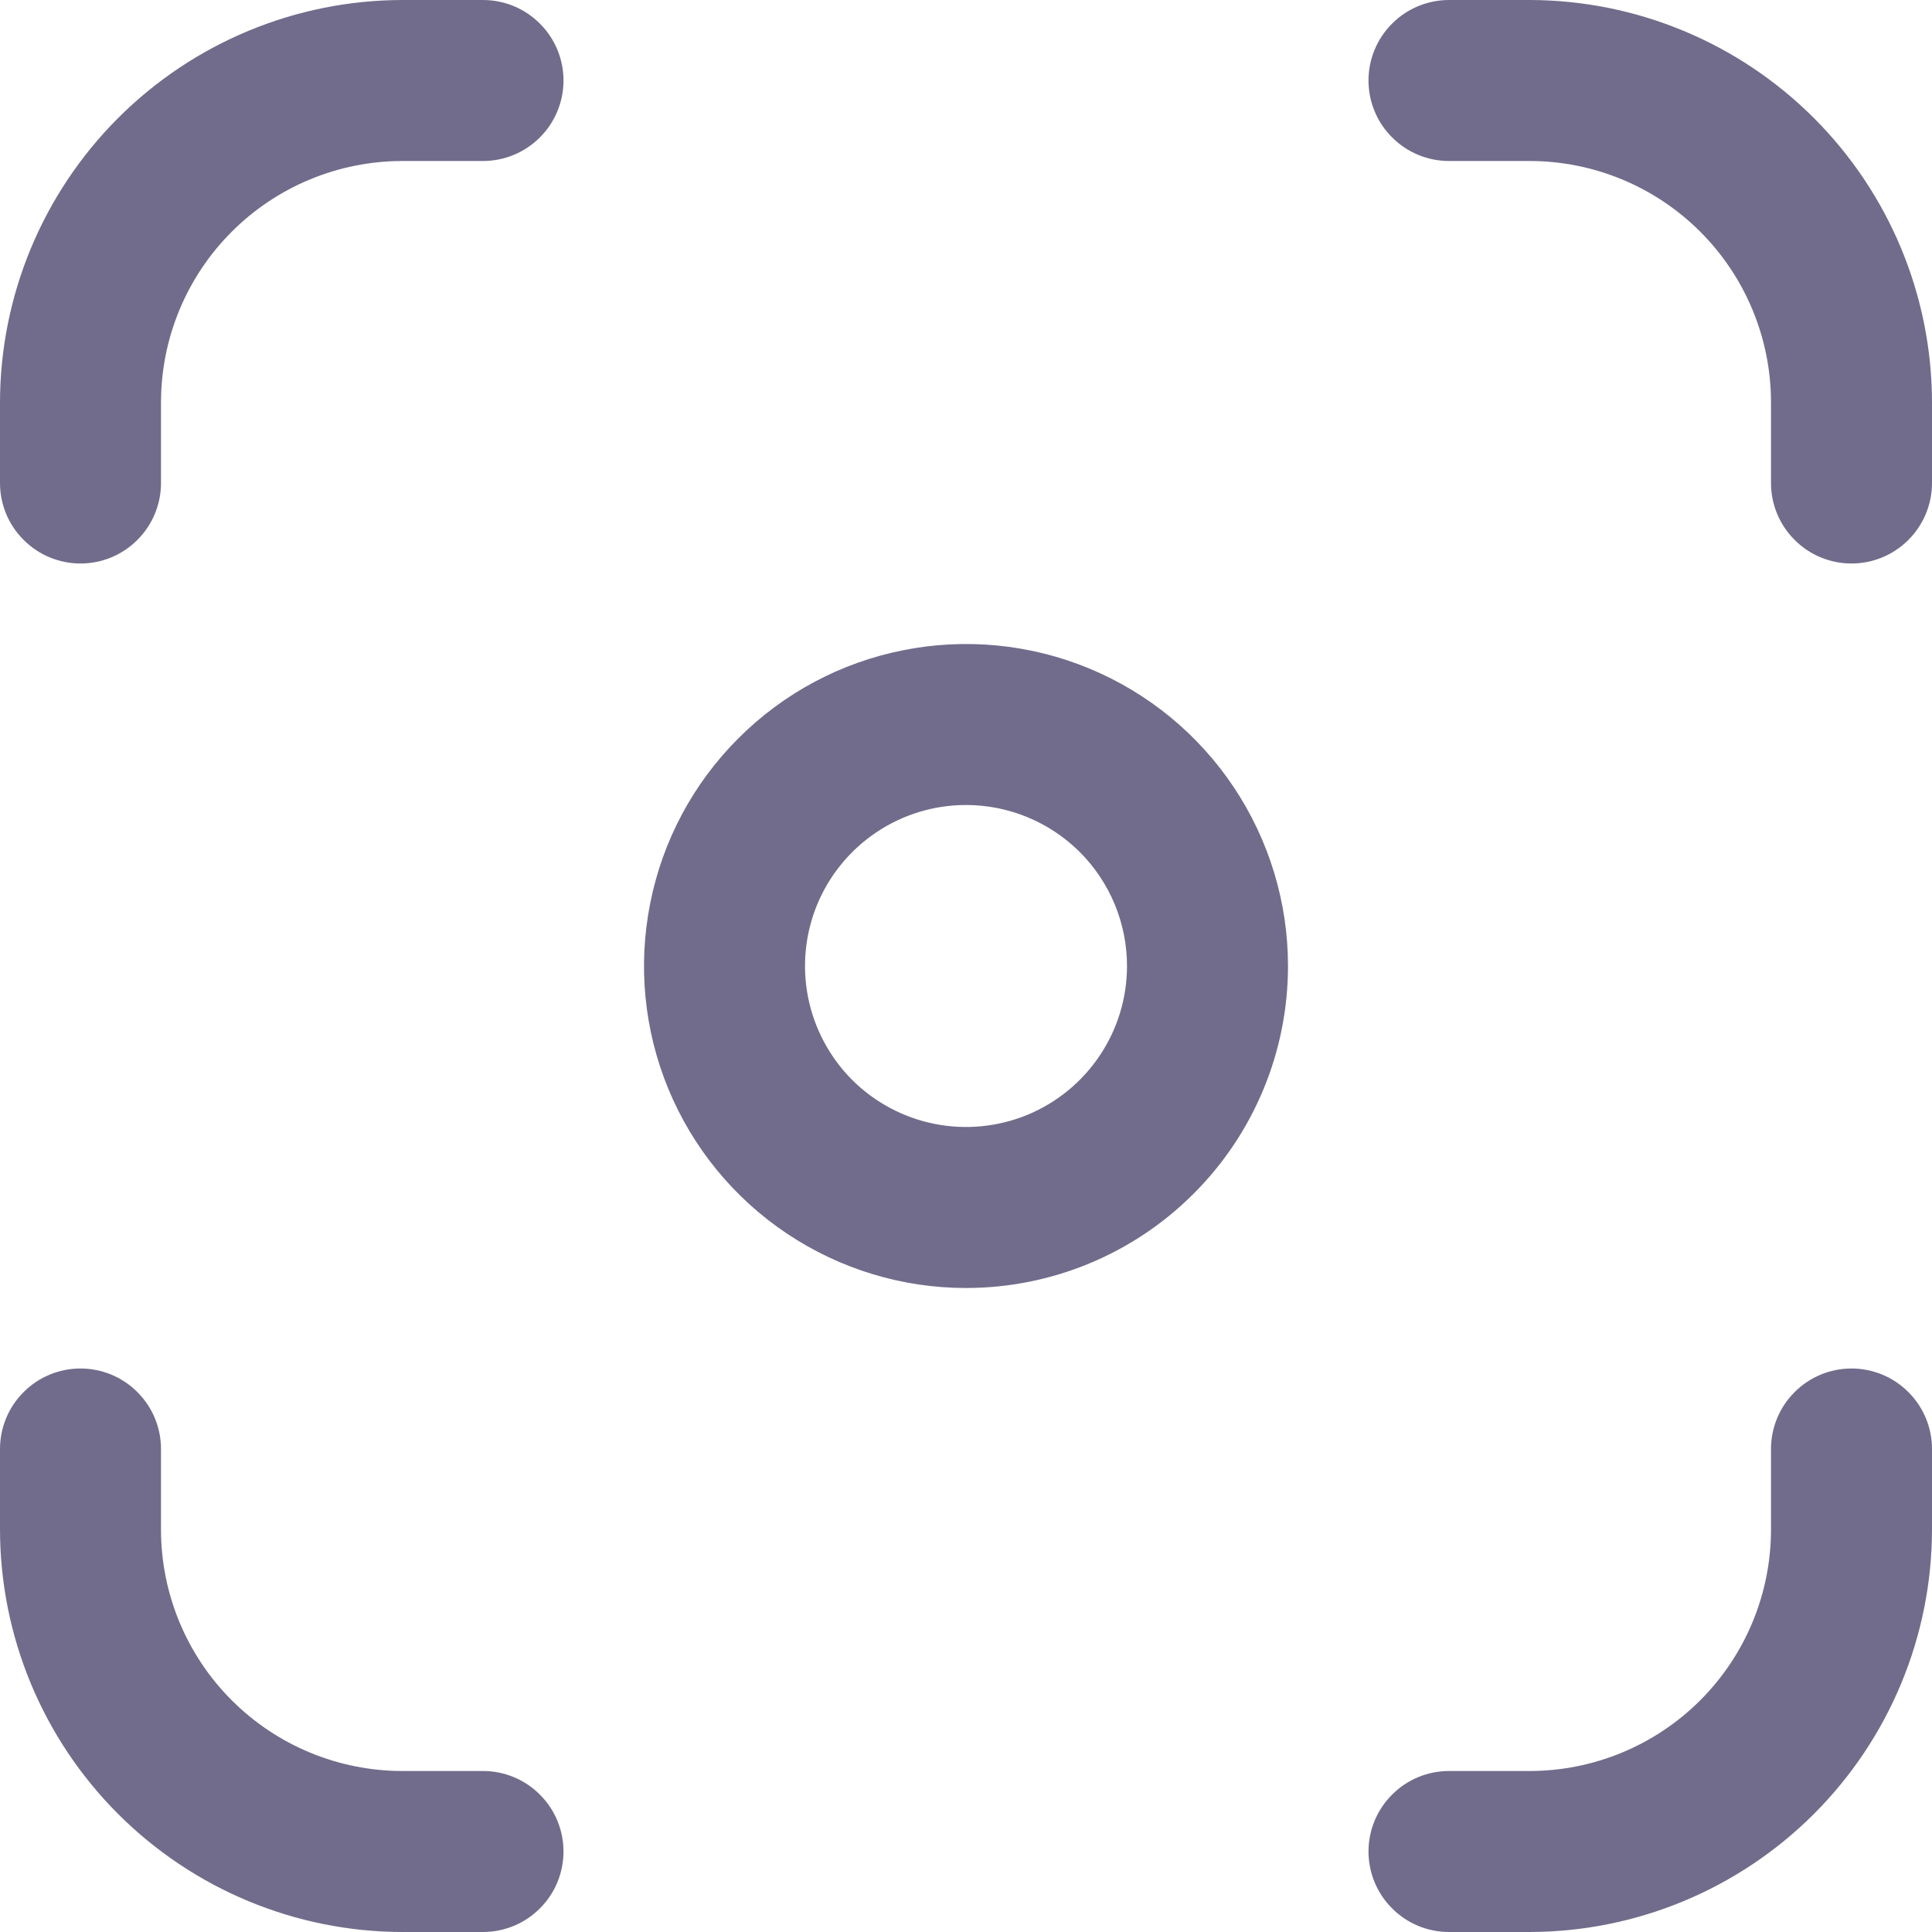 <svg width="18" height="18" viewBox="0 0 18 18" fill="none" xmlns="http://www.w3.org/2000/svg">
<g clip-path="url(#clip0_103_3037)">
<path d="M14.25 18H13.5C13.301 18 13.11 17.921 12.97 17.78C12.829 17.64 12.75 17.449 12.75 17.25C12.75 17.051 12.829 16.86 12.97 16.72C13.11 16.579 13.301 16.5 13.5 16.5H14.25C14.847 16.5 15.419 16.263 15.841 15.841C16.263 15.419 16.5 14.847 16.5 14.25V13.5C16.5 13.301 16.579 13.11 16.72 12.97C16.86 12.829 17.051 12.75 17.25 12.75C17.449 12.75 17.64 12.829 17.78 12.97C17.921 13.11 18 13.301 18 13.5V14.25C17.999 15.244 17.603 16.197 16.9 16.9C16.197 17.603 15.244 17.999 14.25 18ZM18 4.5V3.75C17.999 2.756 17.603 1.803 16.9 1.1C16.197 0.397 15.244 0.001 14.25 0L13.5 0C13.301 0 13.11 0.079 12.97 0.22C12.829 0.36 12.75 0.551 12.75 0.75C12.75 0.949 12.829 1.14 12.97 1.28C13.11 1.421 13.301 1.5 13.5 1.5H14.25C14.847 1.5 15.419 1.737 15.841 2.159C16.263 2.581 16.5 3.153 16.5 3.75V4.5C16.5 4.699 16.579 4.89 16.72 5.03C16.86 5.171 17.051 5.25 17.25 5.25C17.449 5.25 17.64 5.171 17.78 5.03C17.921 4.89 18 4.699 18 4.5ZM5.25 17.25C5.25 17.051 5.171 16.86 5.03 16.72C4.89 16.579 4.699 16.5 4.5 16.5H3.75C3.153 16.5 2.581 16.263 2.159 15.841C1.737 15.419 1.5 14.847 1.5 14.25V13.5C1.5 13.301 1.421 13.11 1.28 12.97C1.14 12.829 0.949 12.75 0.75 12.75C0.551 12.75 0.36 12.829 0.22 12.97C0.079 13.11 0 13.301 0 13.5L0 14.25C0.001 15.244 0.397 16.197 1.1 16.9C1.803 17.603 2.756 17.999 3.75 18H4.5C4.699 18 4.89 17.921 5.03 17.78C5.171 17.64 5.25 17.449 5.25 17.25ZM1.5 4.5V3.75C1.5 3.153 1.737 2.581 2.159 2.159C2.581 1.737 3.153 1.5 3.75 1.5H4.5C4.699 1.5 4.89 1.421 5.03 1.28C5.171 1.14 5.25 0.949 5.25 0.75C5.25 0.551 5.171 0.36 5.03 0.22C4.89 0.079 4.699 0 4.5 0L3.75 0C2.756 0.001 1.803 0.397 1.1 1.1C0.397 1.803 0.001 2.756 0 3.75L0 4.5C0 4.699 0.079 4.89 0.22 5.03C0.36 5.171 0.551 5.25 0.75 5.25C0.949 5.25 1.14 5.171 1.28 5.03C1.421 4.89 1.5 4.699 1.5 4.5ZM12 9C12 8.407 11.824 7.827 11.494 7.333C11.165 6.84 10.696 6.455 10.148 6.228C9.6 6.001 8.997 5.942 8.415 6.058C7.833 6.173 7.298 6.459 6.879 6.879C6.459 7.298 6.173 7.833 6.058 8.415C5.942 8.997 6.001 9.6 6.228 10.148C6.455 10.696 6.84 11.165 7.333 11.494C7.827 11.824 8.407 12 9 12C9.796 12 10.559 11.684 11.121 11.121C11.684 10.559 12 9.796 12 9ZM10.5 9C10.5 9.297 10.412 9.587 10.247 9.833C10.082 10.08 9.848 10.272 9.574 10.386C9.3 10.499 8.998 10.529 8.707 10.471C8.416 10.413 8.149 10.27 7.939 10.061C7.73 9.851 7.587 9.584 7.529 9.293C7.471 9.002 7.501 8.7 7.614 8.426C7.728 8.152 7.92 7.918 8.167 7.753C8.413 7.588 8.703 7.5 9 7.5C9.398 7.5 9.779 7.658 10.061 7.939C10.342 8.221 10.5 8.602 10.5 9Z" fill="#716C8B"/>
</g>
<defs>
<clipPath id="clip0_103_3037">
<rect width="18" height="18" fill="white"/>
</clipPath>
</defs>
</svg>
